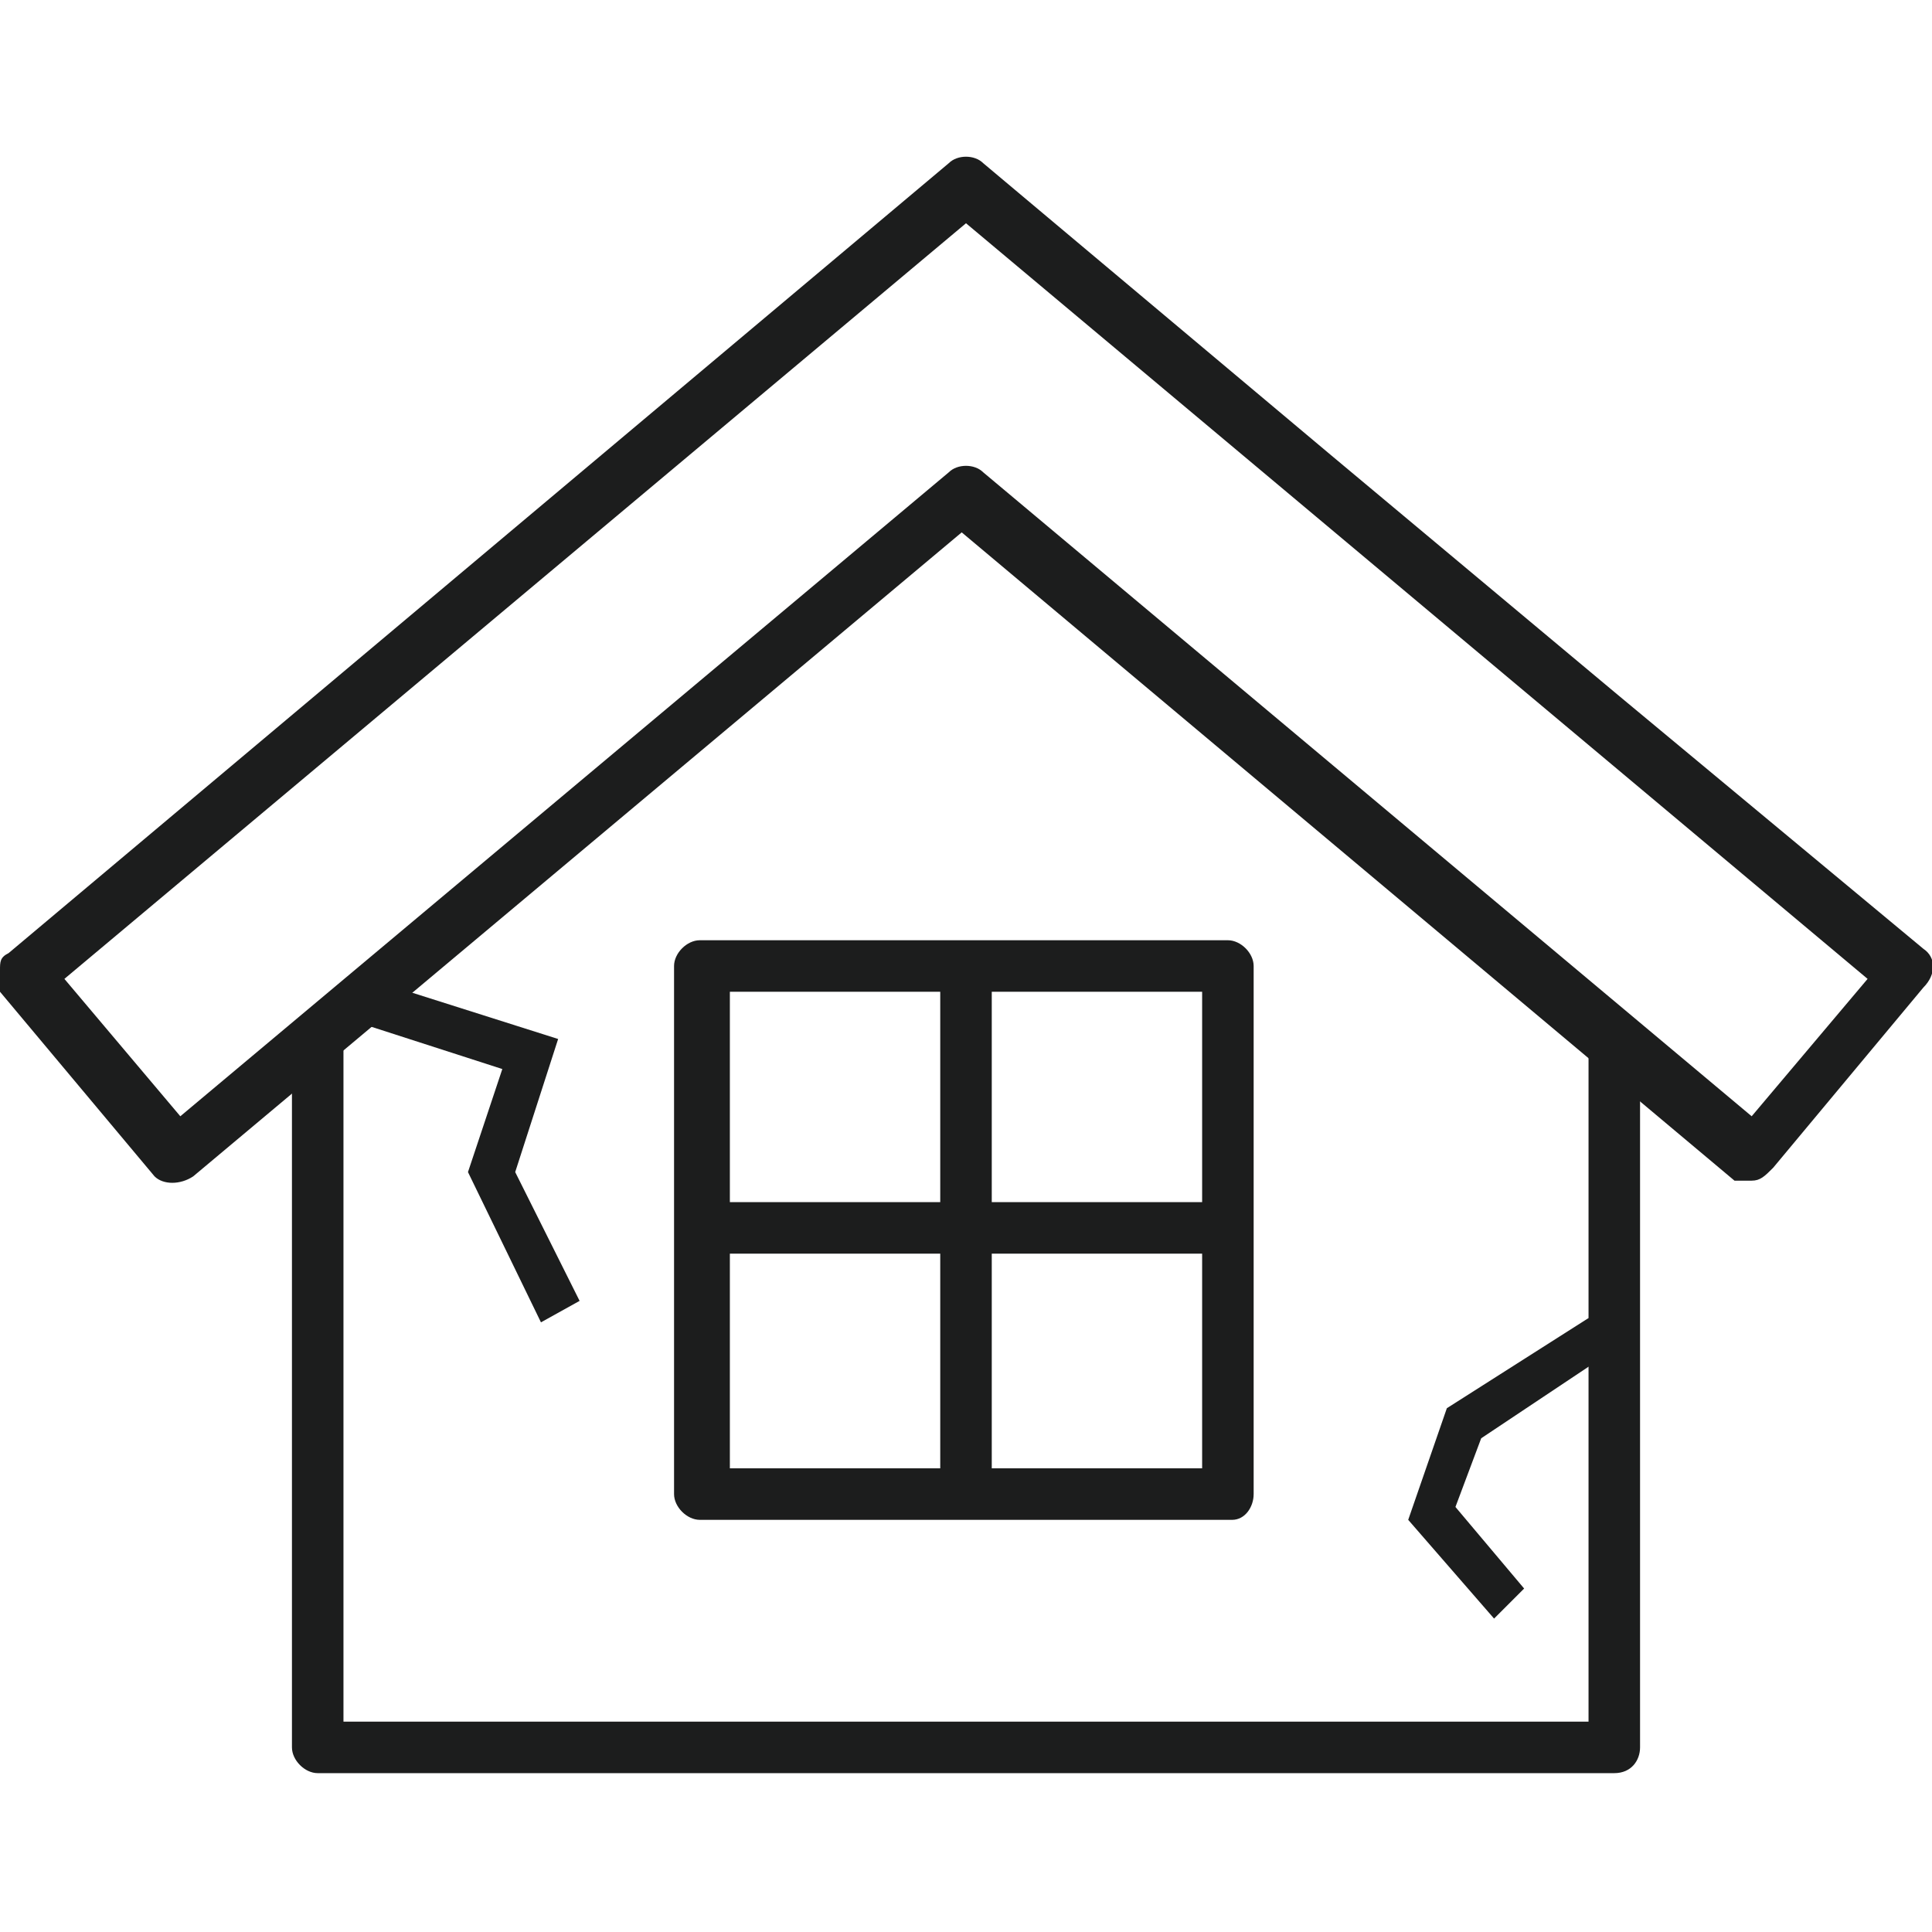 <?xml version="1.0" encoding="UTF-8"?>
<svg xmlns="http://www.w3.org/2000/svg" version="1.1" viewBox="0 0 45 45">
  <defs>
    <style>
      .cls-1 {
        fill: #1c1d1d;
      }
    </style>
  </defs>
  <!-- Generator: Adobe Illustrator 28.7.4, SVG Export Plug-In . SVG Version: 1.2.0 Build 166)  -->
  <g>
    <g id="_レイヤー_1" data-name="レイヤー_1">
      <g>
        <g id="_イラスト" data-name="イラスト">
          <g>
            <rect class="cls-1" x="16.3" y="28" width="12.3" height="1.2"/>
            <rect class="cls-1" x="21.9" y="22.5" width="1.2" height="12.3"/>
            <path class="cls-1" d="M28.7,35.4h-12.4c-.3,0-.6-.3-.6-.6v-12.3c0-.3.3-.6.6-.6h12.3c.3,0,.6.3.6.6v12.3c0,.3-.2.6-.5.6ZM17,34.2h11v-11.1h-11v11.1Z"/>
            <path class="cls-1" d="M37.7,16.2l7.1,5.9c.3.2.3.6,0,.9l-3.5,4.2c-.2.2-.3.3-.5.3h0c0,0-.3,0-.4,0l-18-15.1L4.5,27.4c-.3.2-.7.2-.9,0L0,23.1c0,0,0-.3,0-.5s0-.3.2-.4L22.1,3.8c.2-.2.6-.2.8,0l8.1,6.8M22.5,5.2L1.5,22.8l2.7,3.2,17.9-15c.2-.2.6-.2.8,0l17.9,15,2.7-3.2L22.5,5.2Z"/>
            <path class="cls-1" d="M37.6,41.3H7.4c-.3,0-.6-.3-.6-.6v-16.5h1.2v15.9h29v-15.9h1.2v16.5c0,.3-.2.6-.6.6Z"/>
          </g>
        </g>
        <polygon class="cls-1" points="12.6 30.8 10.9 27.3 11.7 24.9 8.6 23.9 8.9 22.9 13 24.2 12 27.3 13.5 30.3 12.6 30.8"/>
        <polygon class="cls-1" points="34.8 37.7 32.8 35.4 33.7 32.8 37 30.7 37.5 31.5 34.5 33.5 33.9 35.1 35.5 37 34.8 37.7"/>
      </g>
    </g>
  </g>
</svg>